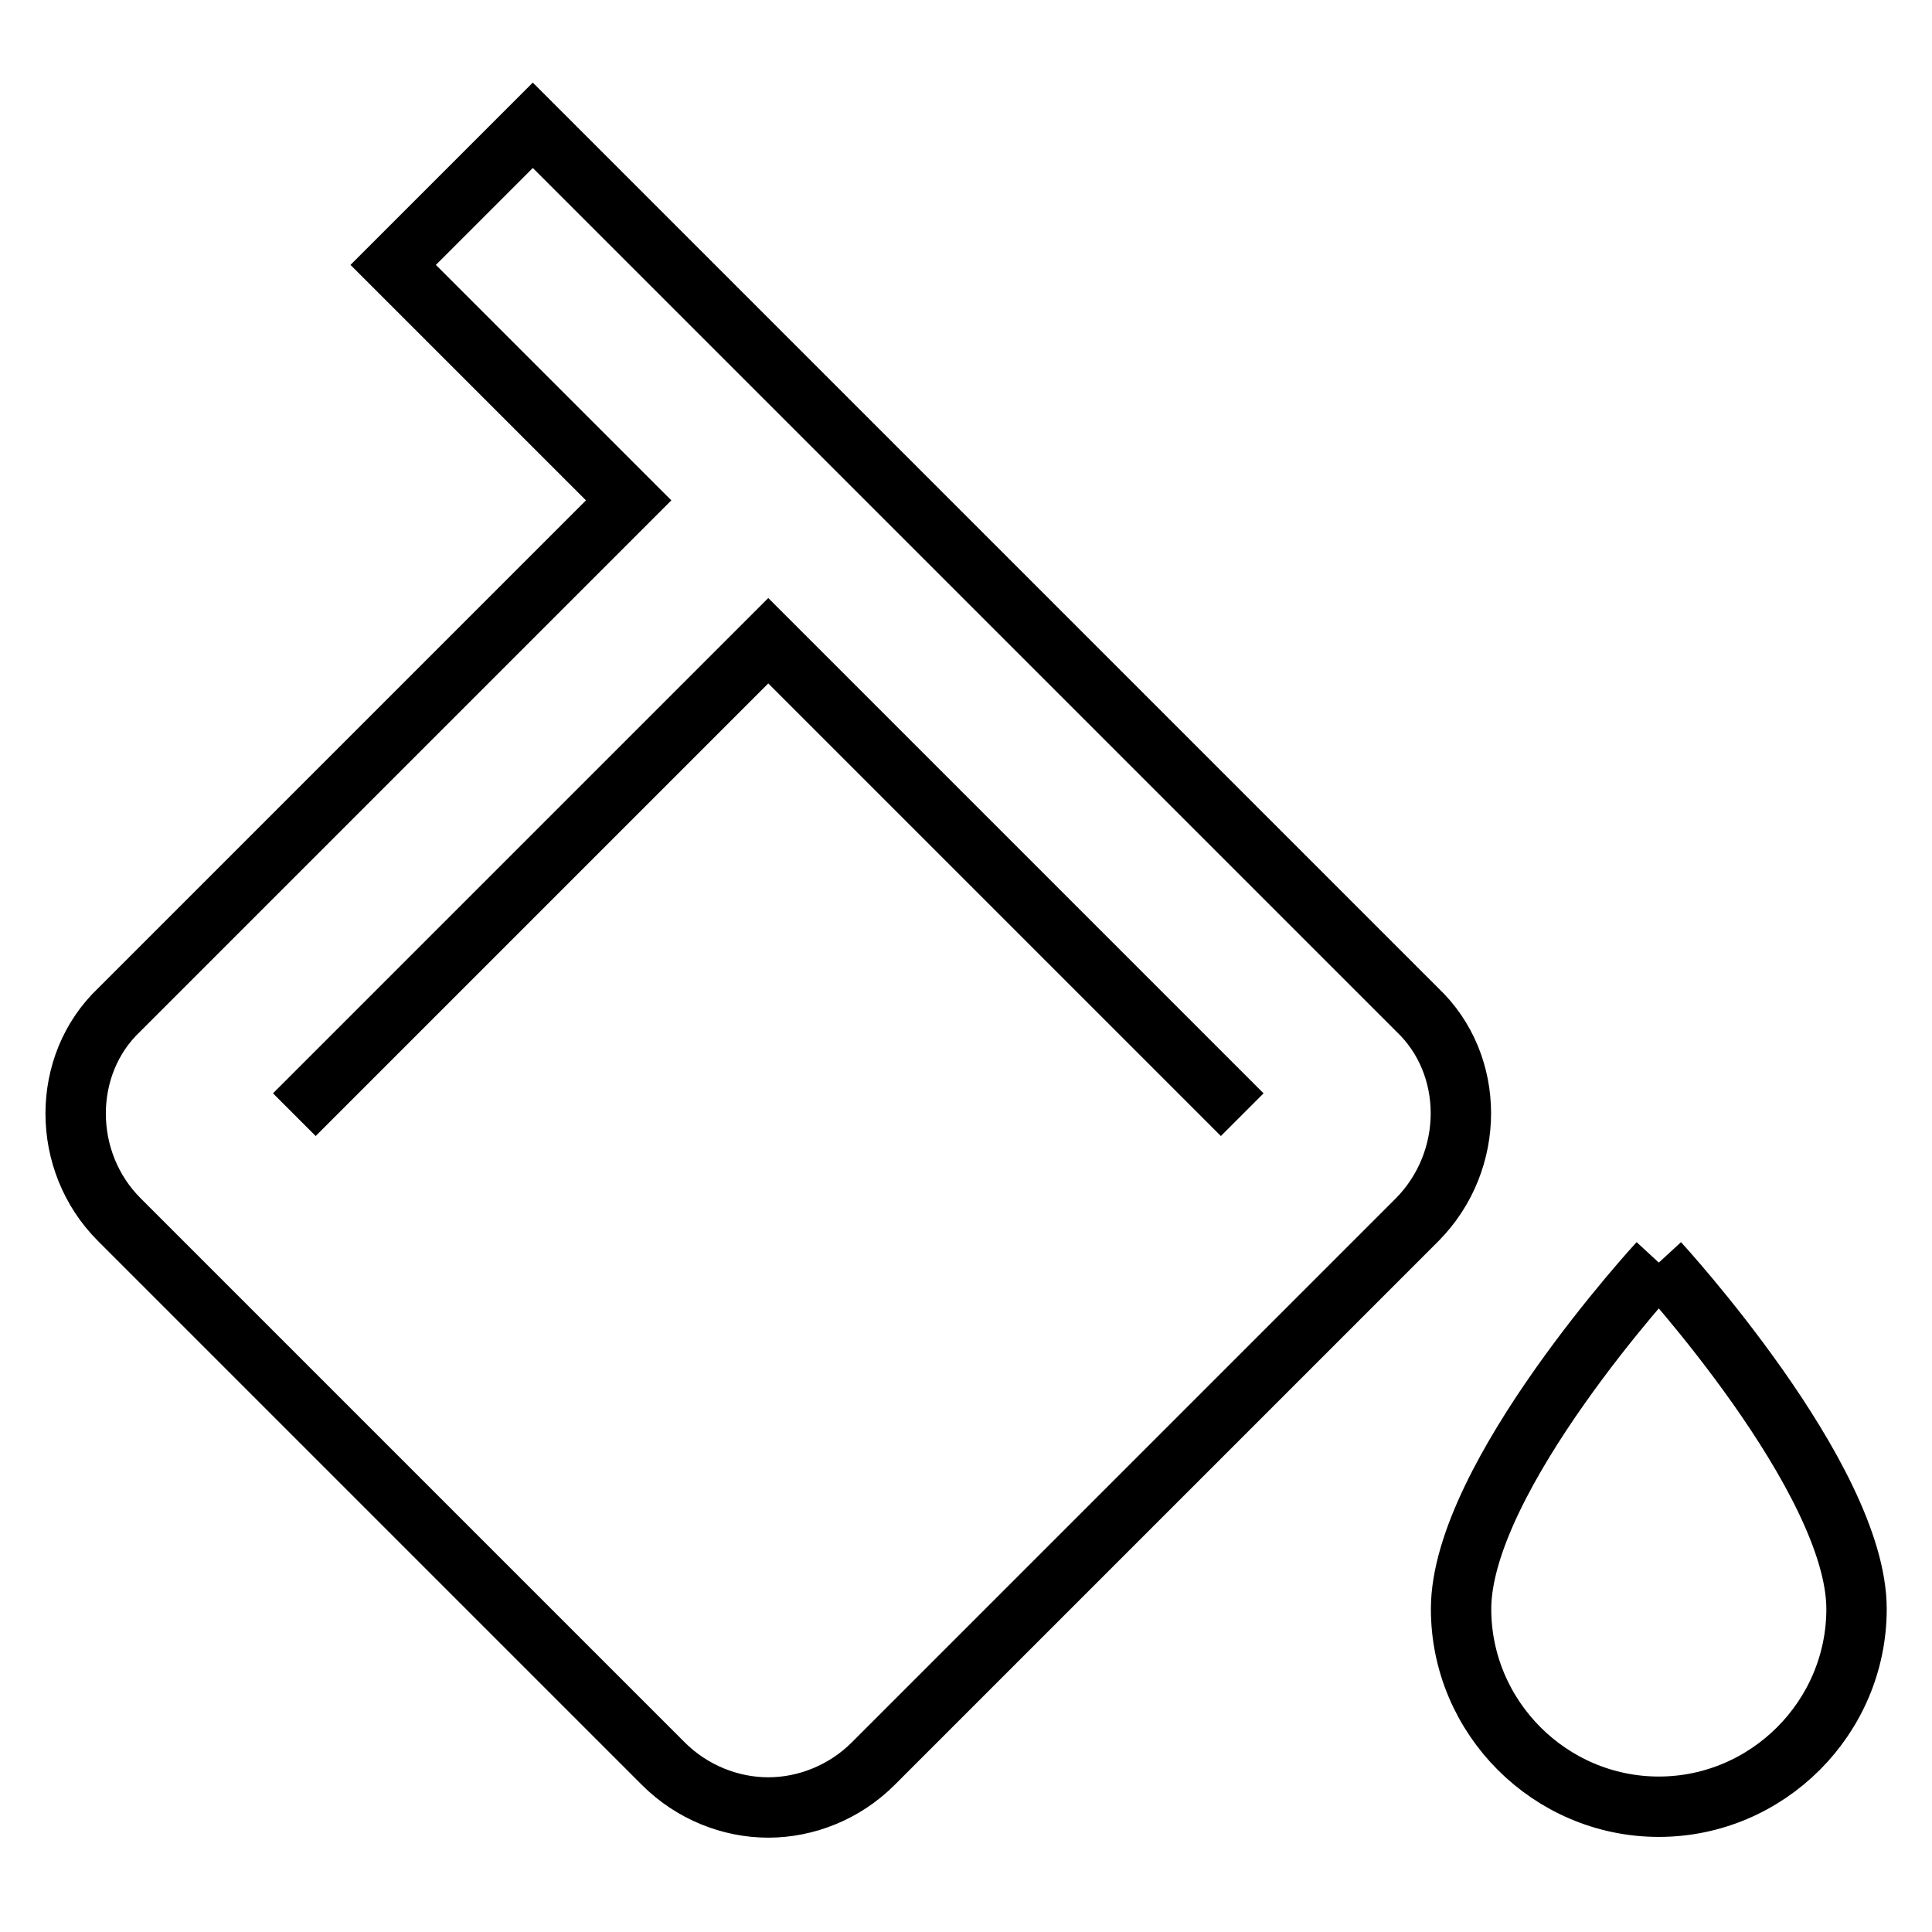 <?xml version="1.0" encoding="utf-8"?>
<!-- Svg Vector Icons : http://www.onlinewebfonts.com/icon -->
<!DOCTYPE svg PUBLIC "-//W3C//DTD SVG 1.1//EN" "http://www.w3.org/Graphics/SVG/1.1/DTD/svg11.dtd">
<svg version="1.1" xmlns="http://www.w3.org/2000/svg" xmlns:xlink="http://www.w3.org/1999/xlink" x="0px" y="0px" viewBox="0 0 256 256" enable-background="new 0 0 256 256" xml:space="preserve">
<g> <path stroke-width="8" fill-opacity="0" stroke="#000000"  d="M219.8,167.3c0,0-26.2,28.4-26.2,45.9c0,14.4,11.8,26.2,26.2,26.2s26.2-11.8,26.2-26.2 C246,195.8,219.8,167.3,219.8,167.3 M39,147.7l62.8-62.8l62.8,62.8 M187.8,133.8L70.6,16.6L52.1,35.1l31.2,31.2l-67.5,67.5 c-7.7,7.3-7.7,20.1,0,27.8l72.1,72.1c3.8,3.8,8.9,5.8,13.9,5.8c5,0,10.1-2,13.9-5.8l72.1-72.1C195.5,153.8,195.5,141.1,187.8,133.8 z"/></g>
</svg>
